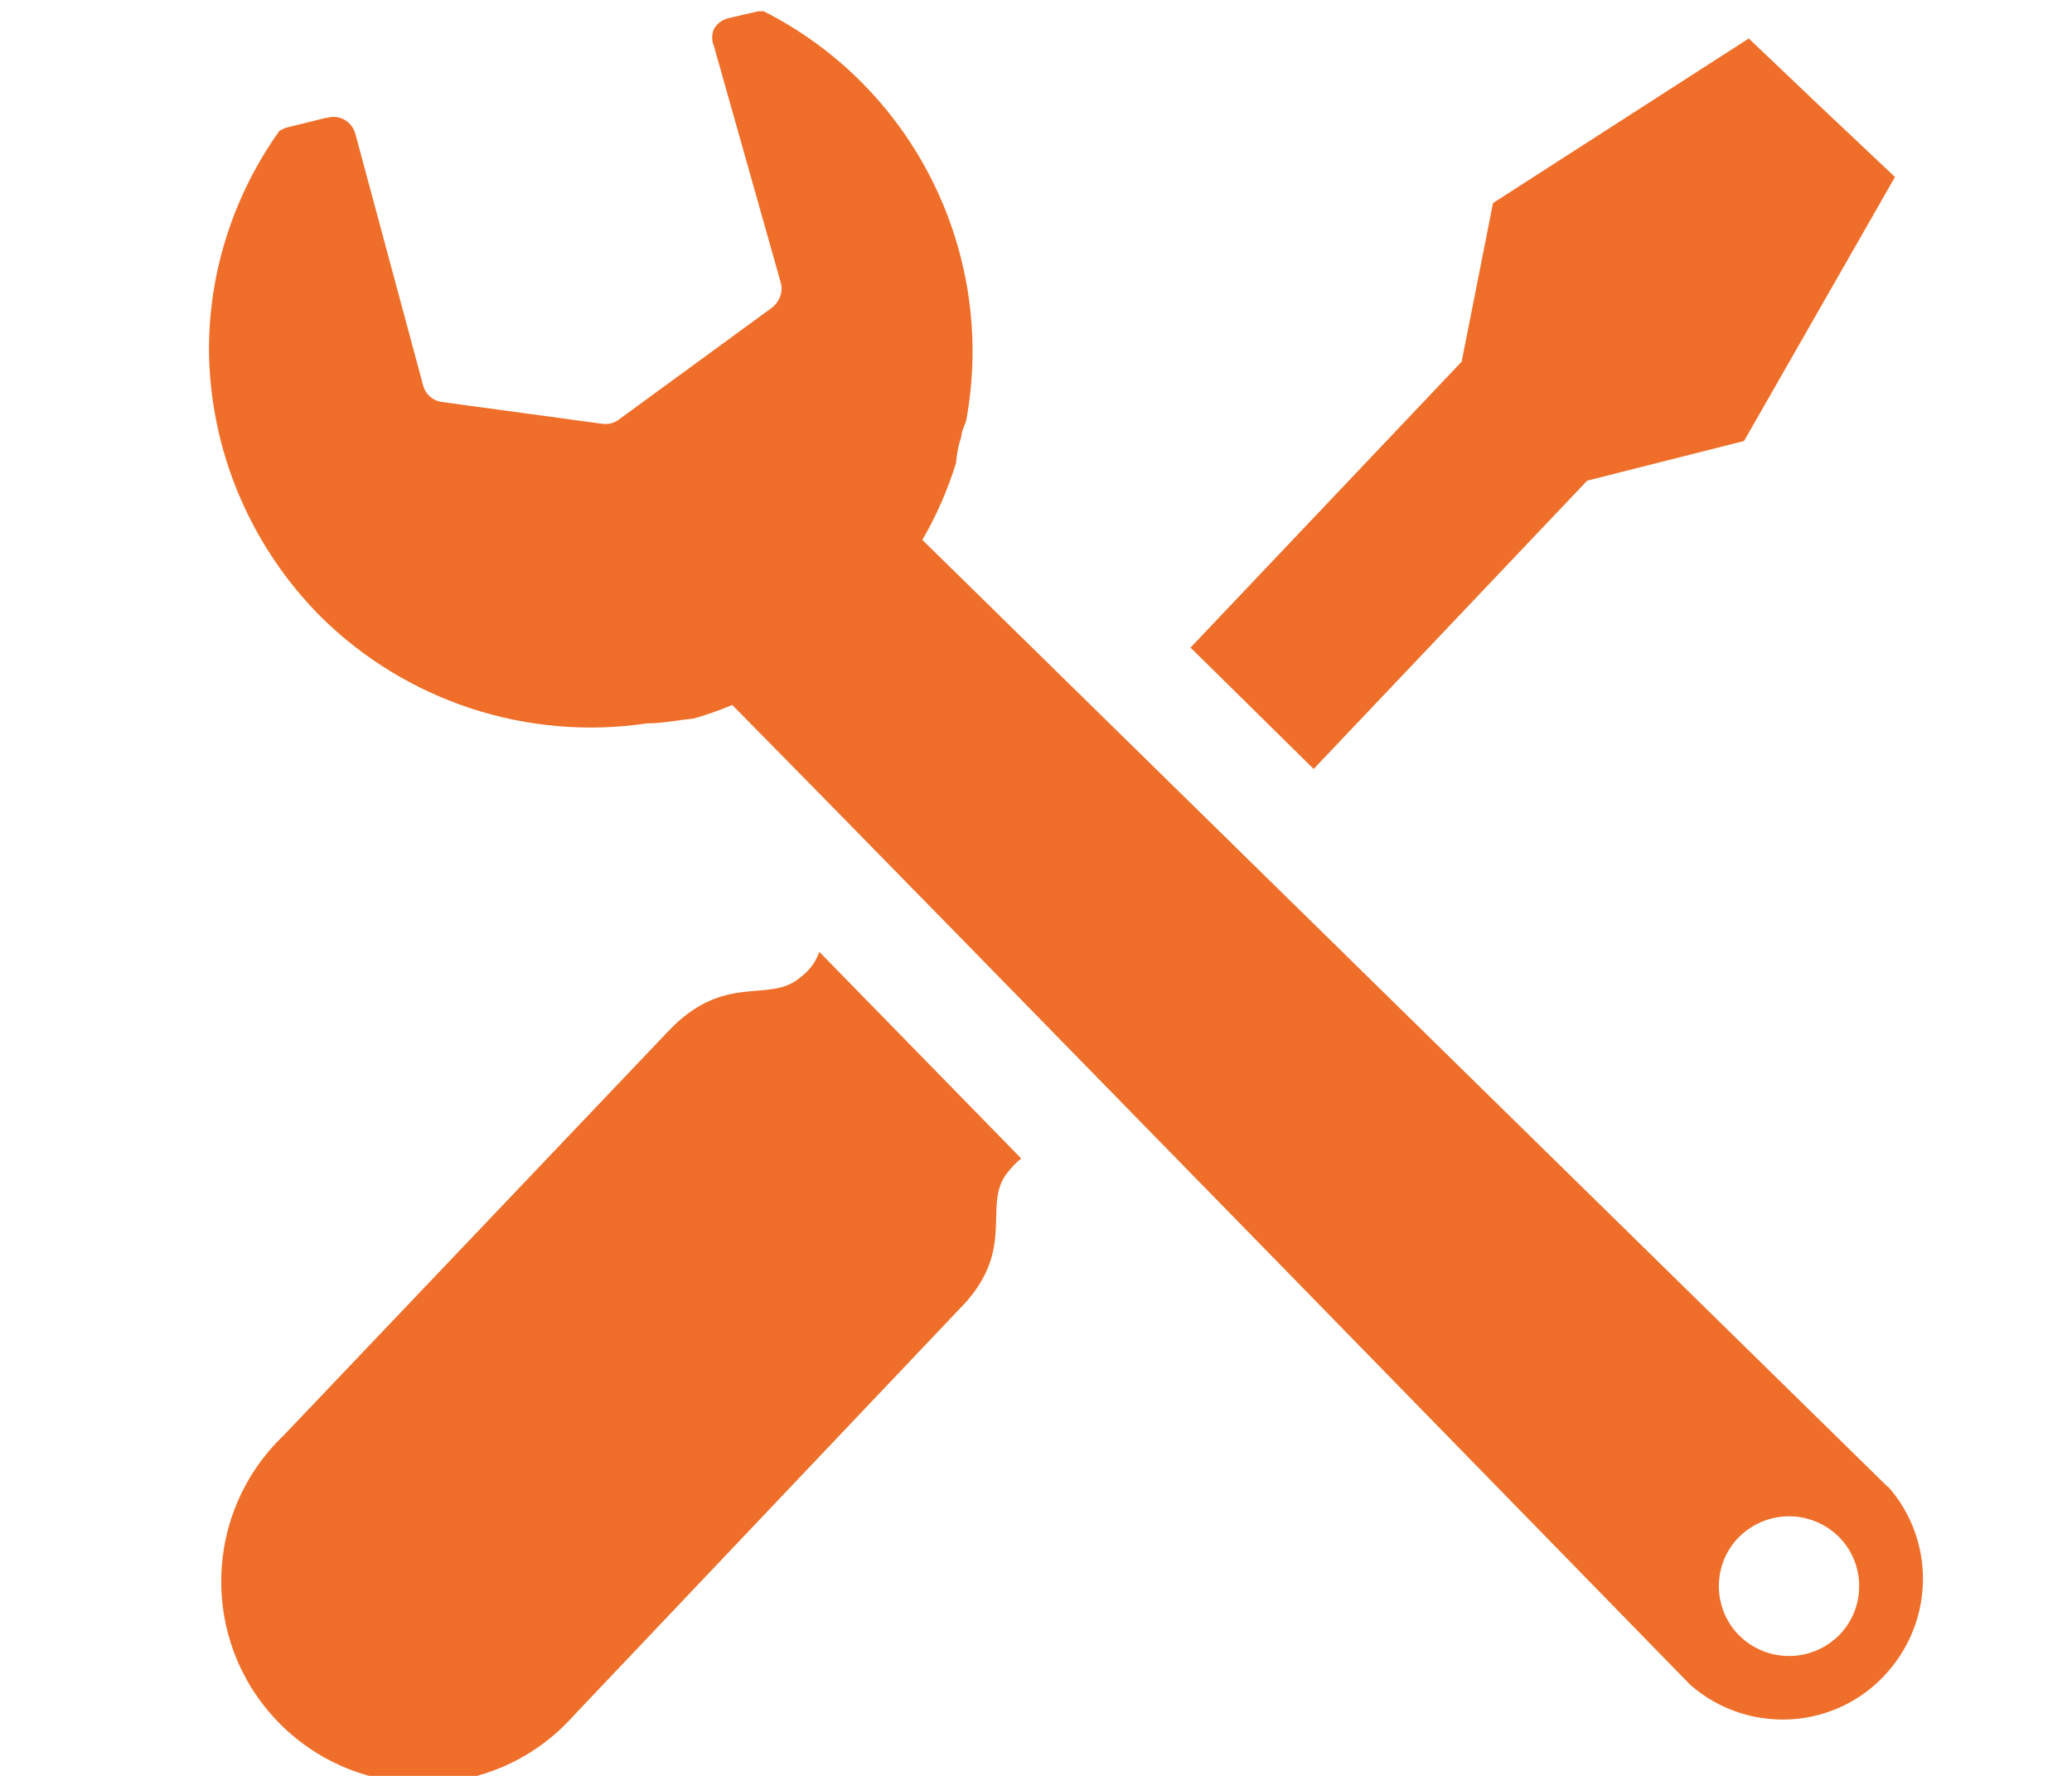 <?xml version="1.0" encoding="UTF-8"?>
<svg id="_レイヤー_1" data-name="レイヤー 1" xmlns="http://www.w3.org/2000/svg" width="35" height="30" viewBox="0 0 35 30">
  <defs>
    <style>
      .cls-1 {
        fill: #ef6f2a;
      }
    </style>
  </defs>
  <path class="cls-1" d="M31.89,25.12L15.58,9.12c.24-.41.43-.85.57-1.3.01-.15.04-.3.09-.45,0-.08.05-.17.08-.26.52-2.81-.87-5.63-3.42-6.92h-.09l-.52.12c-.1.03-.18.09-.23.18-.04.09-.04.2,0,.29l1.13,4c.04.15-.02.31-.14.41l-2.6,1.9c-.08.06-.17.08-.27.07l-2.72-.37c-.15-.02-.27-.13-.31-.27l-1.15-4.27c-.06-.2-.27-.32-.47-.26,0,0-.01,0-.02,0l-.69.17-.1.05c-.77,1.08-1.19,2.37-1.19,3.69.01,1.69.69,3.31,1.88,4.51,1.45,1.44,3.5,2.11,5.52,1.81.28,0,.54-.06.78-.08.22-.06.44-.14.66-.23,2.74,2.77,16.18,16.55,16.18,16.55.98.86,2.48.77,3.34-.22.79-.9.79-2.24,0-3.13ZM31.06,27.63c-.47.46-1.21.46-1.68,0-.46-.46-.46-1.21,0-1.67,0,0,0,0,0,0,.47-.46,1.21-.46,1.68,0,.46.46.46,1.21,0,1.67,0,0,0,0,0,0Z"/>
  <polygon class="cls-1" points="26.81 8.12 29.46 7.45 32.01 2.99 30.77 1.82 29.54 .65 25.22 3.43 24.69 6.11 20.11 10.94 22.19 12.99 26.81 8.12"/>
  <path class="cls-1" d="M13.52,16.51c-.53.46-1.28-.11-2.25.93l-6.48,6.81c-1.36,1.3-1.41,3.46-.11,4.82,1.3,1.36,3.46,1.41,4.82.11.08-.08.16-.16.23-.24l6.47-6.82c1-1,.38-1.75.81-2.3.07-.09.15-.18.24-.25l-3.41-3.49c-.06.17-.17.32-.32.43Z"/>
</svg>